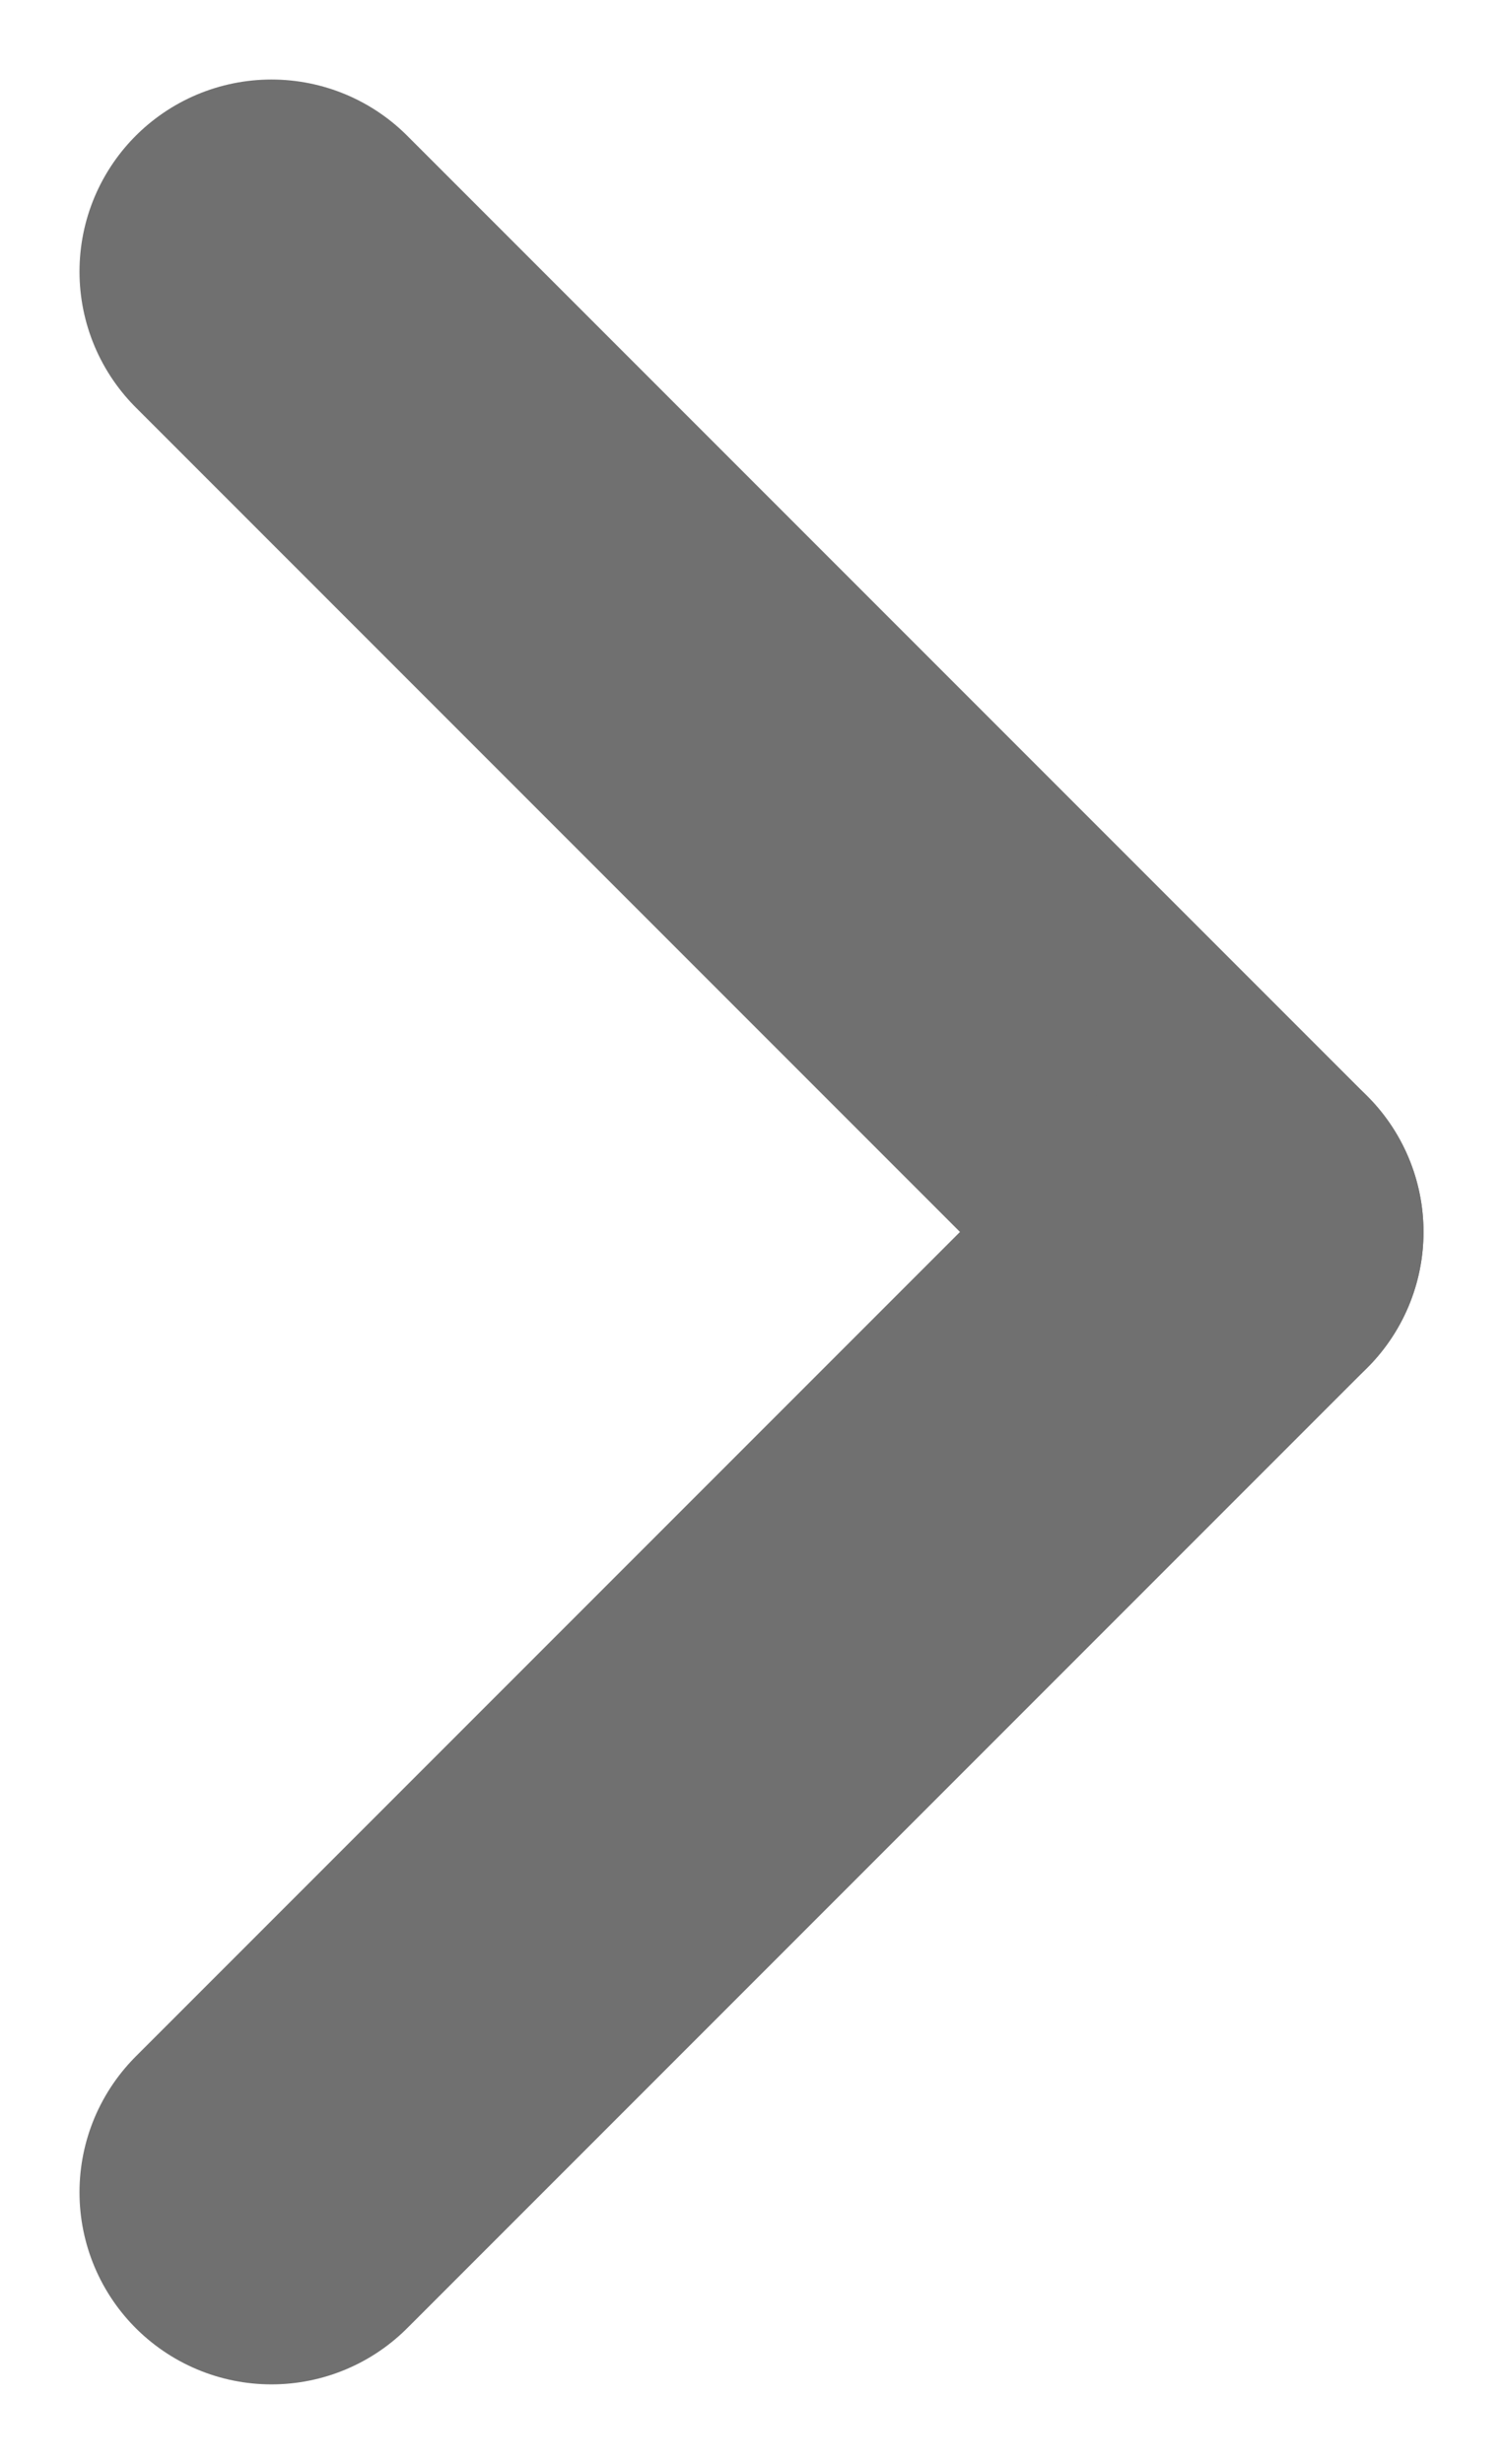 <svg xmlns="http://www.w3.org/2000/svg" width="7.828" height="12.828" viewBox="0 0 7.828 12.828"><g transform="translate(1.414 1.414)"><g transform="translate(5) rotate(90)"><line y1="5" x2="5" fill="none" stroke="#707070" stroke-linecap="round" stroke-width="2"/><line x1="5" y1="5" transform="translate(5)" fill="none" stroke="#707070" stroke-linecap="round" stroke-width="2"/></g></g></svg>